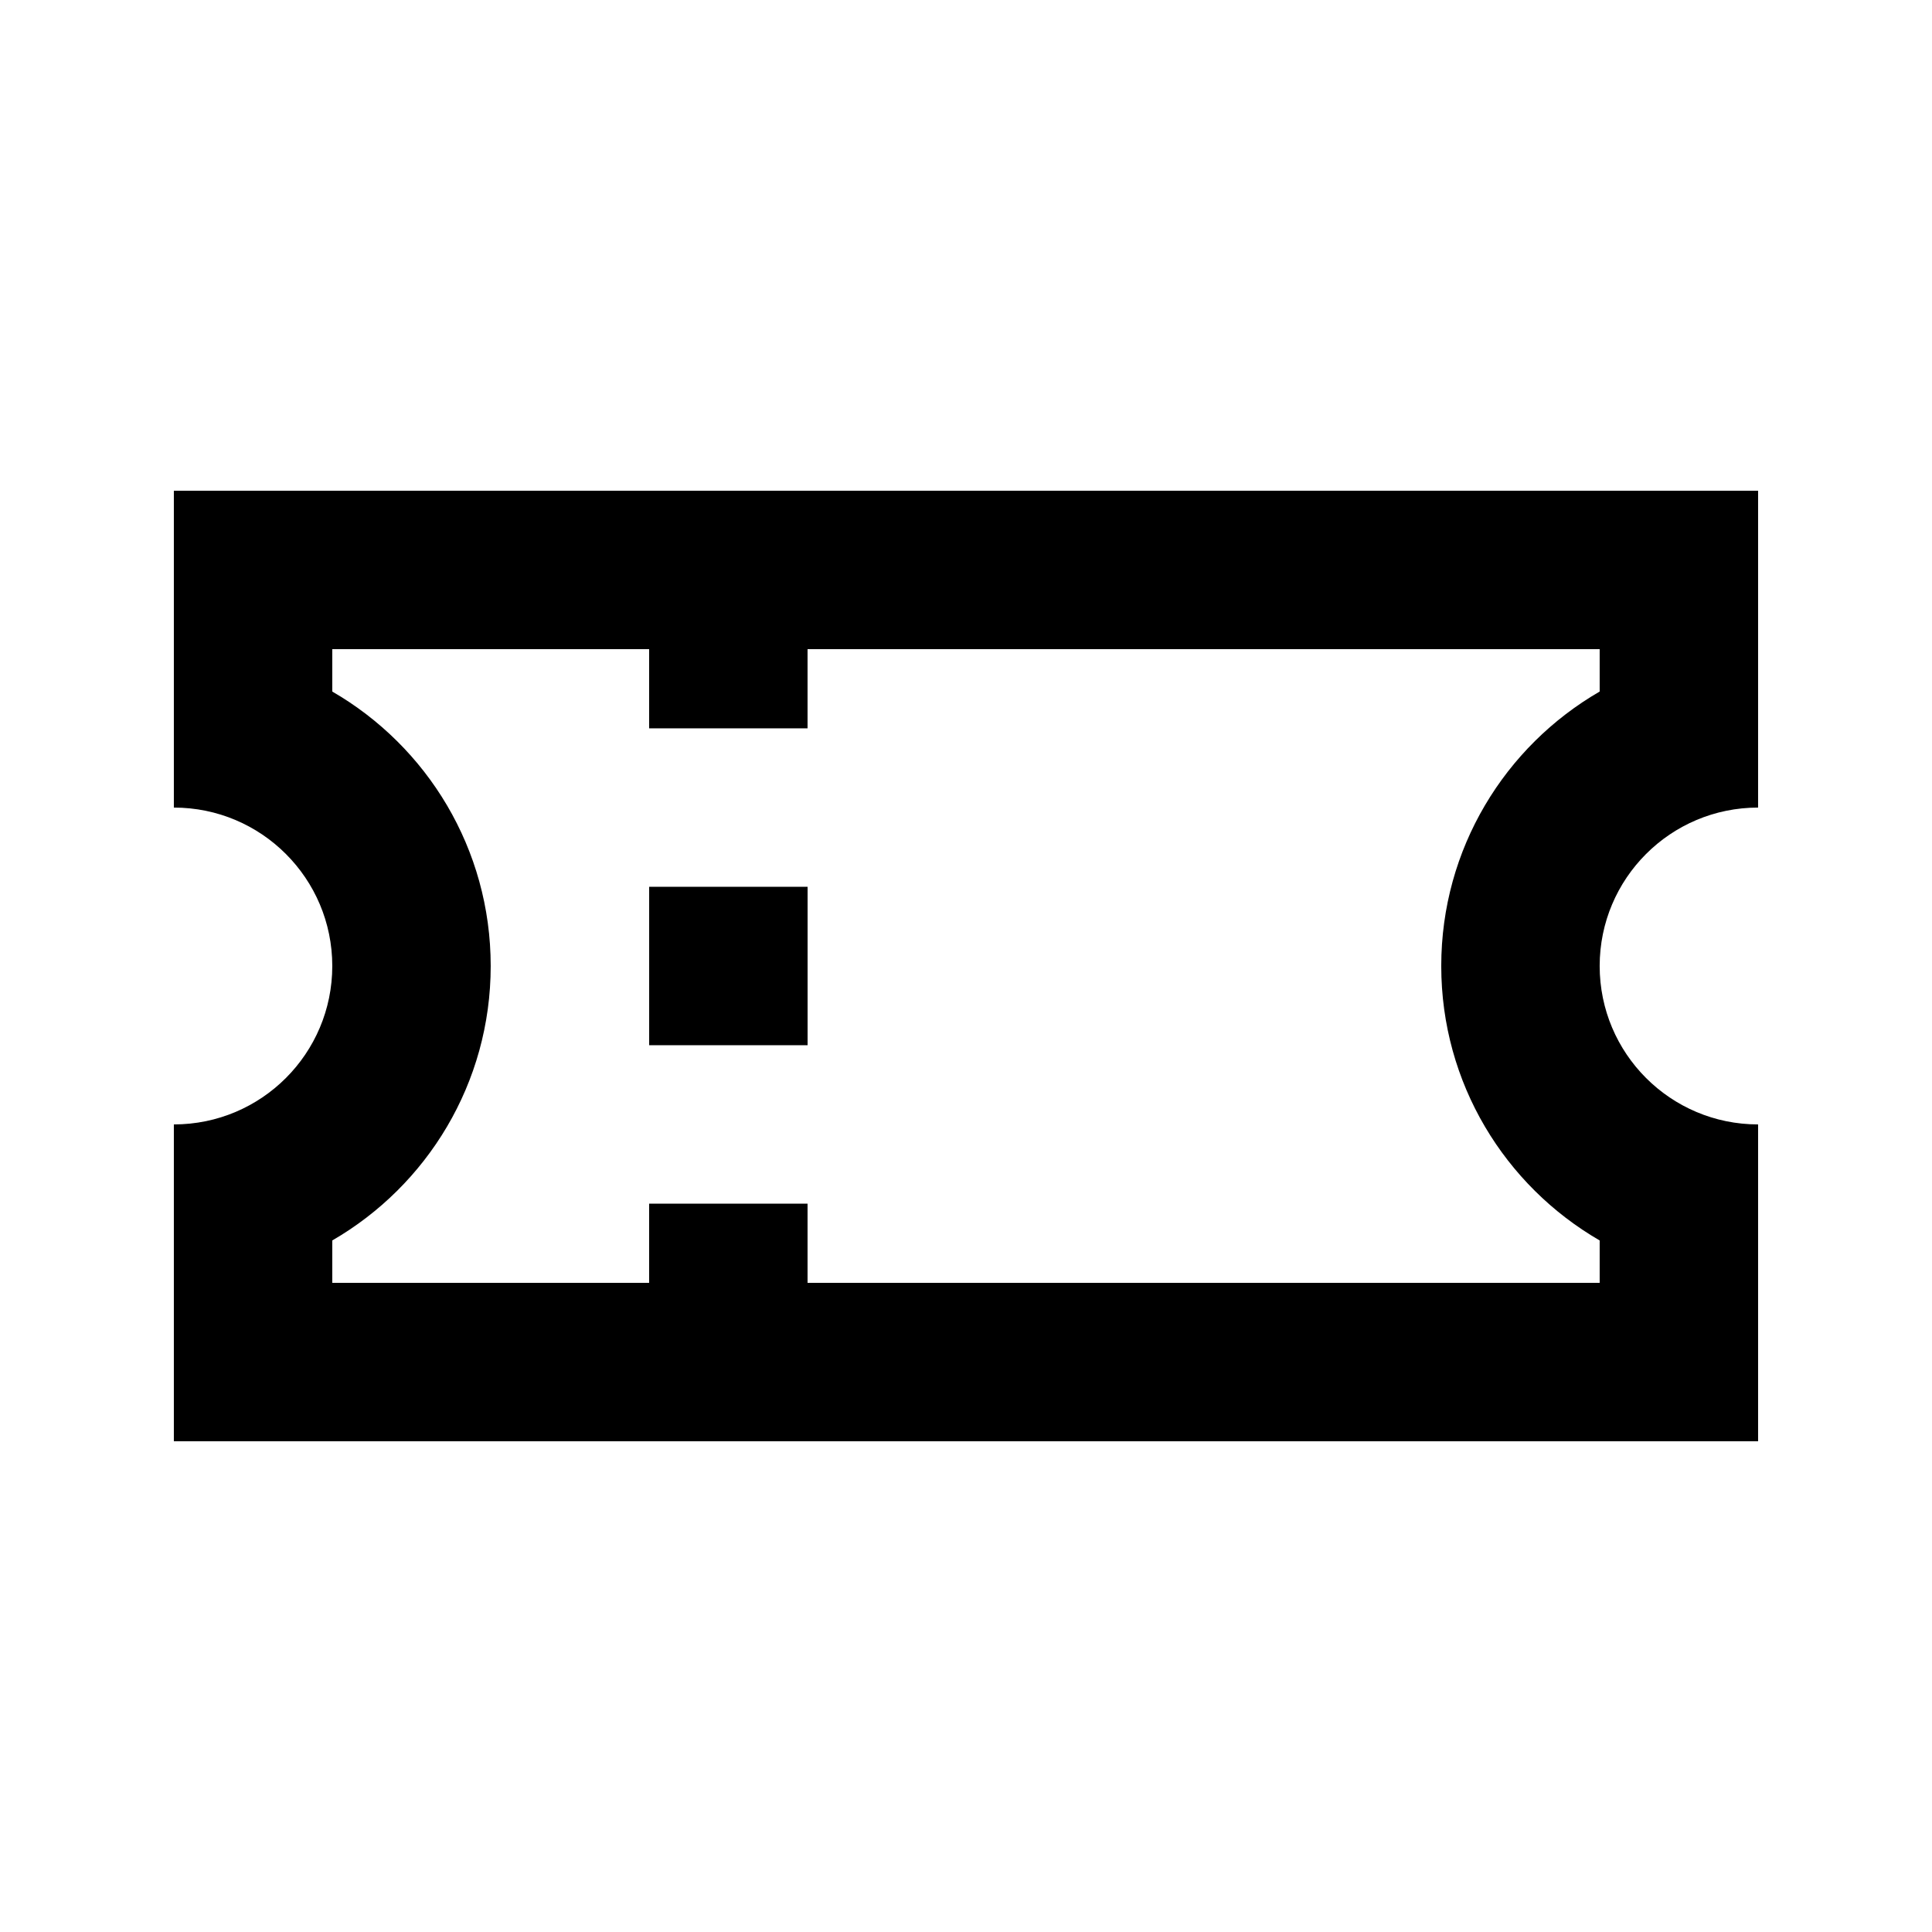 <?xml version="1.0" encoding="UTF-8"?>
<!-- Uploaded to: SVG Repo, www.svgrepo.com, Generator: SVG Repo Mixer Tools -->
<svg fill="#000000" width="800px" height="800px" version="1.1" viewBox="144 144 512 512" xmlns="http://www.w3.org/2000/svg">
 <g>
  <path d="m358.02 379.01h-41.984v41.984h41.984z"/>
  <path d="m567.93 400c0-23.188 18.797-41.984 41.984-41.984v-83.969h-419.84v83.969c23.188 0 41.984 18.797 41.984 41.984s-18.797 41.984-41.984 41.984v83.965h419.84v-83.965c-23.188 0-41.984-18.797-41.984-41.984zm-209.92-83.969h209.92v11.234c-25.098 14.516-41.984 41.652-41.984 72.734 0 31.078 16.887 58.215 41.984 72.734v11.23h-209.92v-20.988h-41.984v20.988h-83.969v-11.23c25.098-14.52 41.984-41.656 41.984-72.734 0-31.082-16.887-58.219-41.984-72.734v-11.234h83.969v20.992h41.984z" fill-rule="evenodd"/>
 </g>
</svg>
